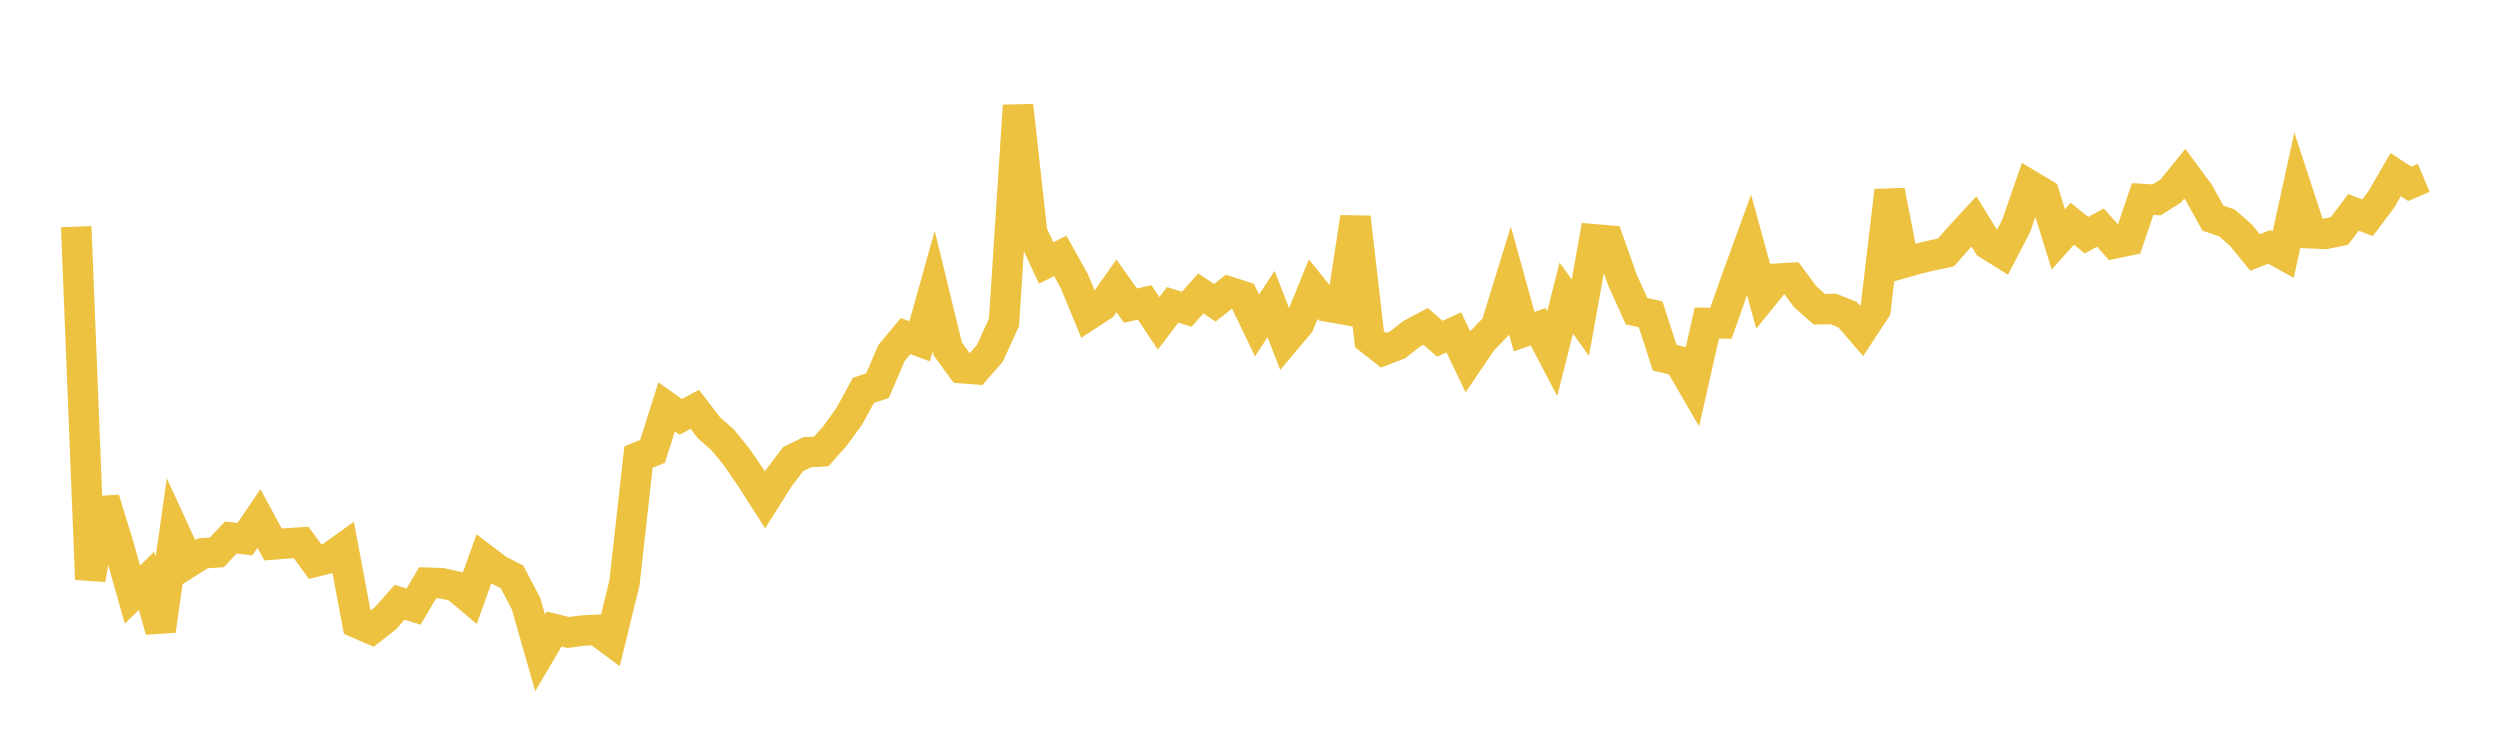 <svg width="164" height="48" xmlns="http://www.w3.org/2000/svg" xmlns:xlink="http://www.w3.org/1999/xlink"><path fill="none" stroke="rgb(237,194,64)" stroke-width="2" d="M5,14.867L5.922,38.007L6.844,32.741L7.766,35.743L8.689,39.012L9.611,38.095L10.533,41.372L11.455,34.881L12.377,36.883L13.299,36.298L14.222,36.237L15.144,35.261L16.066,35.371L16.988,34.011L17.91,35.716L18.832,35.645L19.754,35.587L20.677,36.846L21.599,36.617L22.521,35.955L23.443,40.874L24.365,41.276L25.287,40.557L26.21,39.512L27.132,39.794L28.054,38.229L28.976,38.261L29.898,38.465L30.82,39.243L31.743,36.67L32.665,37.374L33.587,37.844L34.509,39.602L35.431,42.828L36.353,41.263L37.275,41.491L38.198,41.369L39.12,41.318L40.042,42.003L40.964,38.242L41.886,29.982L42.808,29.608L43.731,26.691L44.653,27.347L45.575,26.852L46.497,28.052L47.419,28.866L48.341,30.001L49.263,31.348L50.186,32.793L51.108,31.333L52.03,30.118L52.952,29.668L53.874,29.615L54.796,28.575L55.719,27.296L56.641,25.604L57.563,25.298L58.485,23.152L59.407,22.047L60.329,22.391L61.251,19.094L62.174,22.888L63.096,24.153L64.018,24.225L64.94,23.173L65.862,21.139L66.784,6.928L67.707,15.271L68.629,17.252L69.551,16.784L70.473,18.435L71.395,20.663L72.317,20.062L73.24,18.753L74.162,20.05L75.084,19.835L76.006,21.213L76.928,19.997L77.85,20.289L78.772,19.247L79.695,19.861L80.617,19.136L81.539,19.436L82.461,21.351L83.383,19.945L84.305,22.333L85.228,21.237L86.15,18.964L87.072,20.109L87.994,20.271L88.916,14.257L89.838,22.253L90.76,22.976L91.683,22.624L92.605,21.897L93.527,21.41L94.449,22.222L95.371,21.803L96.293,23.731L97.216,22.37L98.138,21.416L99.06,18.423L99.982,21.757L100.904,21.437L101.826,23.2L102.749,19.553L103.671,20.841L104.593,15.697L105.515,15.778L106.437,18.379L107.359,20.413L108.281,20.62L109.204,23.467L110.126,23.683L111.048,25.269L111.97,21.187L112.892,21.209L113.814,18.594L114.737,16.055L115.659,19.418L116.581,18.281L117.503,18.229L118.425,19.469L119.347,20.284L120.269,20.271L121.192,20.634L122.114,21.705L123.036,20.303L123.958,12.511L124.88,17.24L125.802,16.98L126.725,16.756L127.647,16.564L128.569,15.523L129.491,14.524L130.413,16.025L131.335,16.604L132.257,14.831L133.18,12.175L134.102,12.726L135.024,15.703L135.946,14.675L136.868,15.425L137.79,14.93L138.713,15.968L139.635,15.775L140.557,13.057L141.479,13.111L142.401,12.529L143.323,11.396L144.246,12.647L145.168,14.308L146.09,14.627L147.012,15.432L147.934,16.565L148.856,16.197L149.778,16.706L150.701,12.491L151.623,15.303L152.545,15.344L153.467,15.155L154.389,13.93L155.311,14.286L156.234,13.054L157.156,11.455L158.078,12.058L159,11.668"></path></svg>